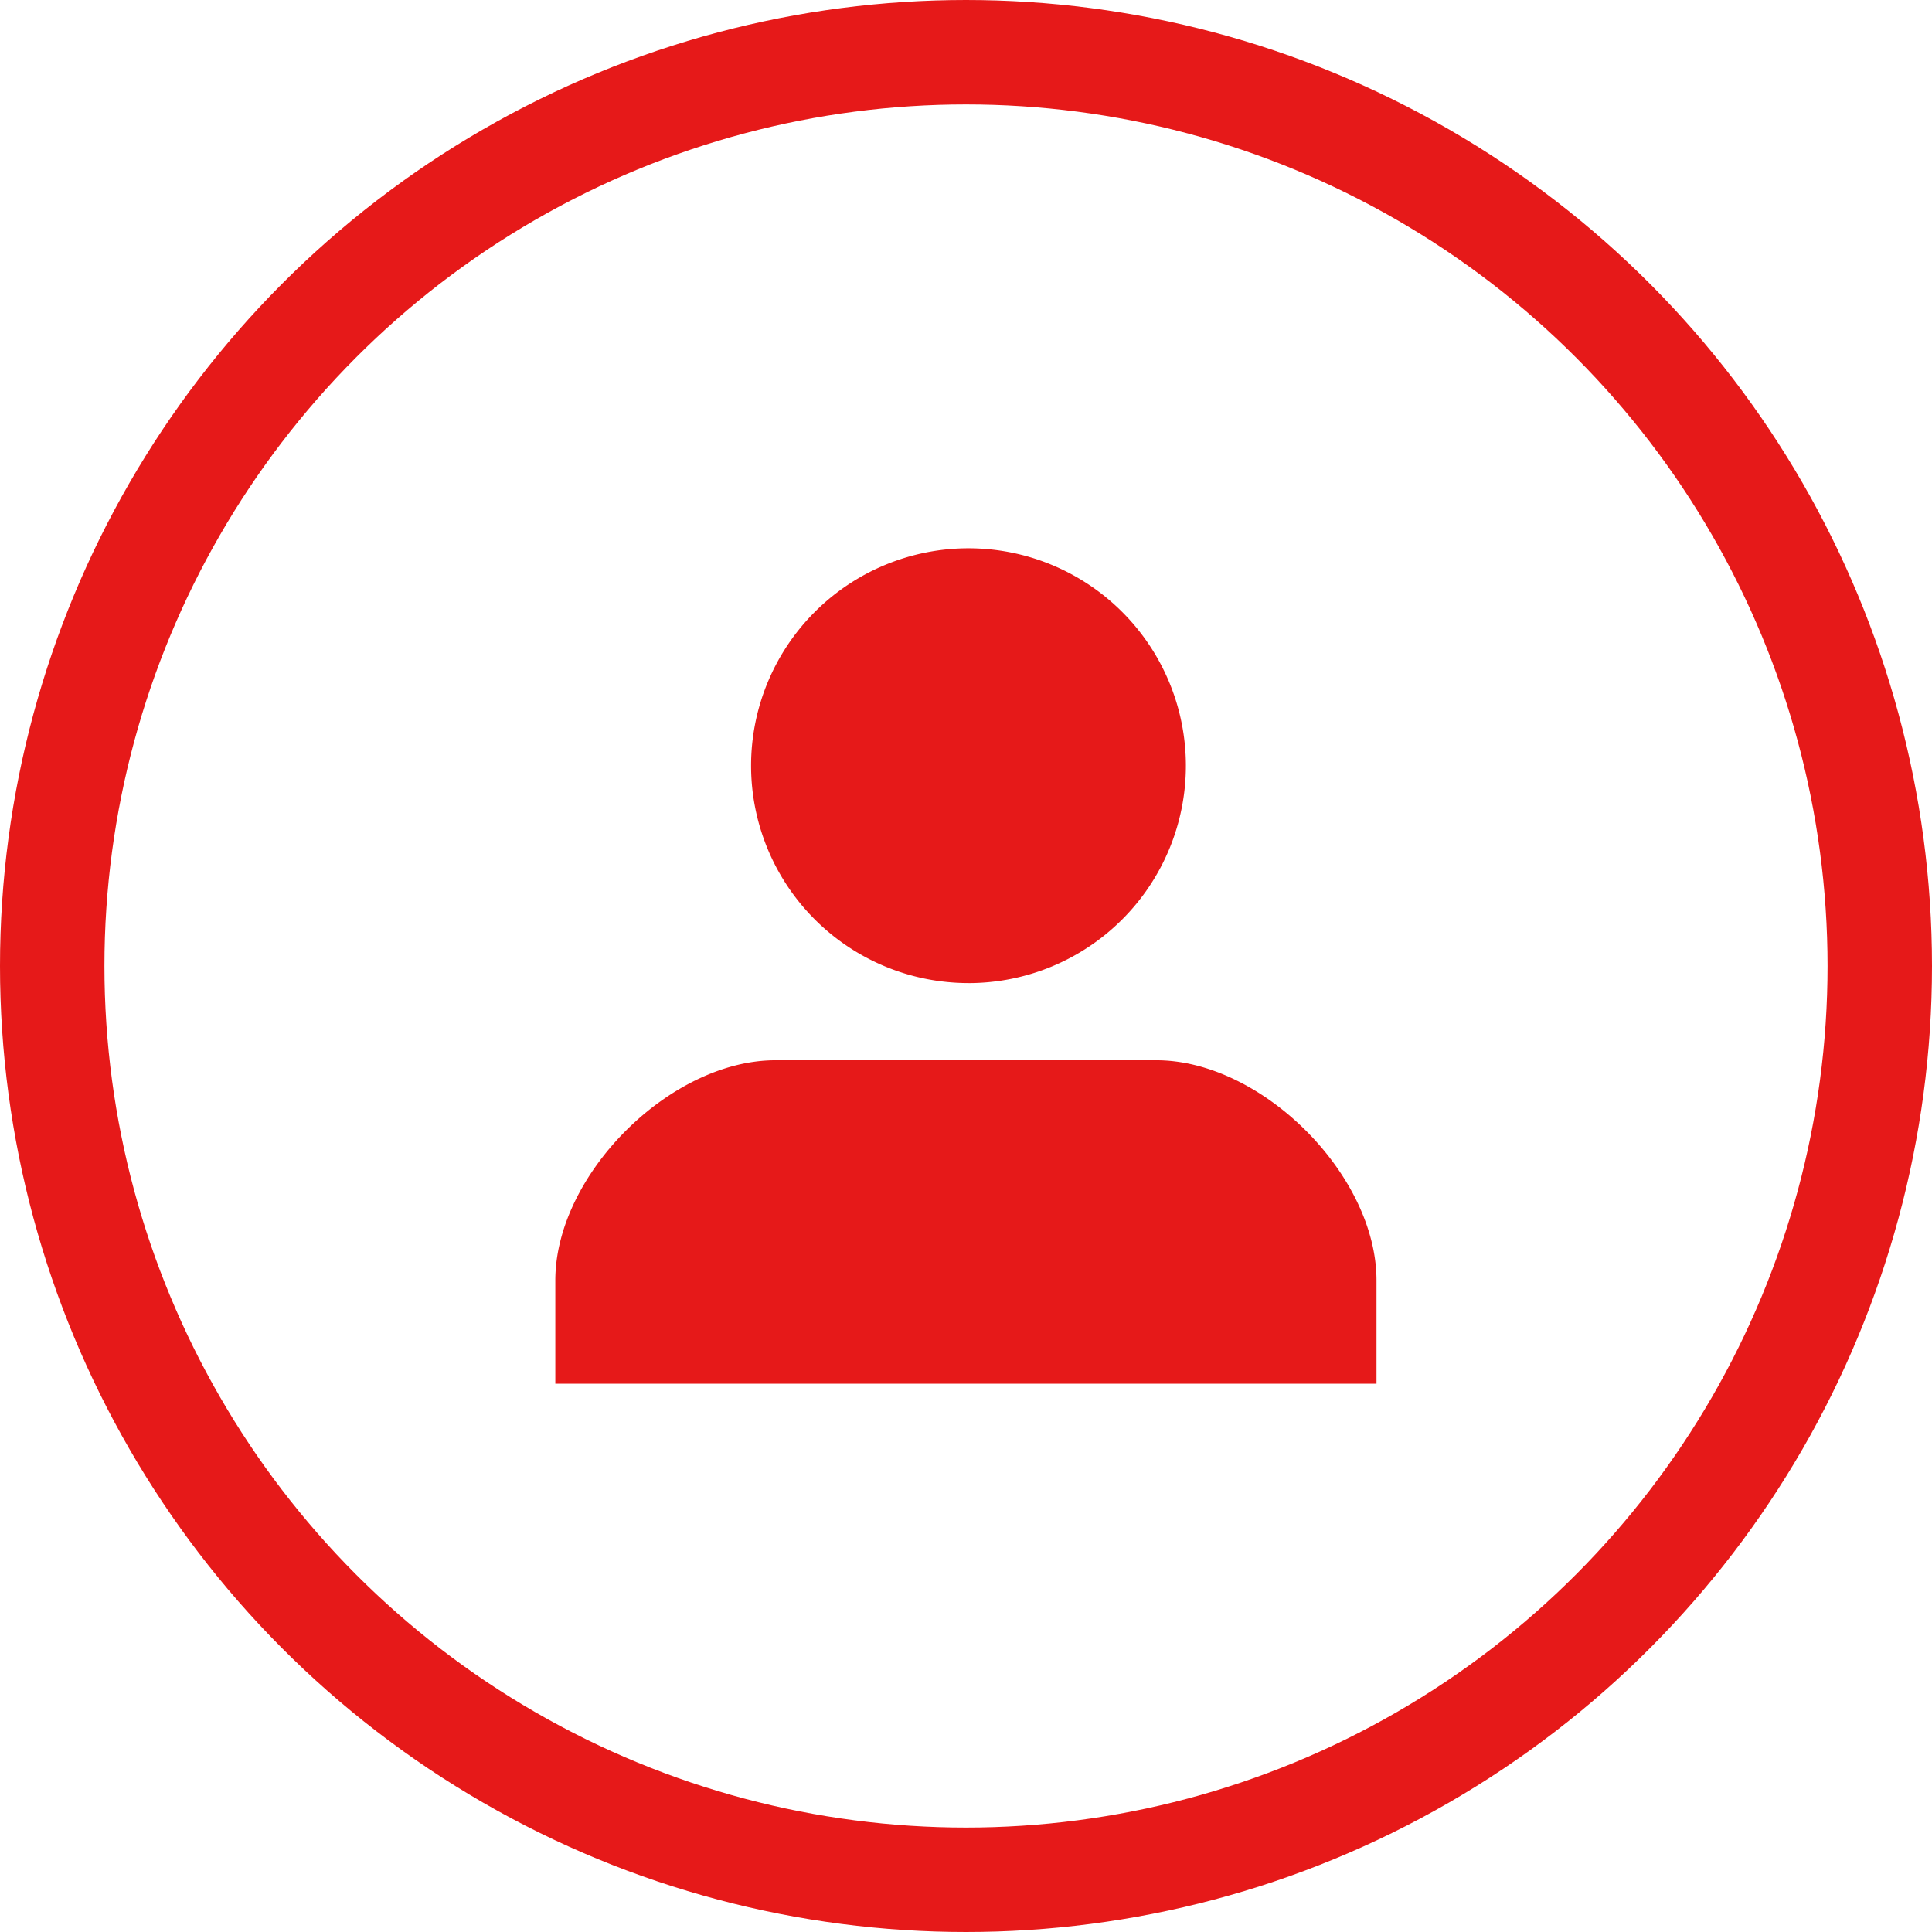 <svg xmlns="http://www.w3.org/2000/svg" xmlns:xlink="http://www.w3.org/1999/xlink" width="74" height="74" viewBox="0 0 74 74">
  <defs>
    <clipPath id="clip-path">
      <rect width="32" height="32" transform="translate(779 3279)" fill="#fff"/>
    </clipPath>
  </defs>
  <g transform="translate(-758 -3343)">
    <g transform="translate(758 3343)" fill="none" stroke="#e61919" stroke-width="4">
      <circle cx="37" cy="37" r="37" stroke="none"/>
      <circle cx="37" cy="37" r="35" fill="none"/>
    </g>
    <g transform="translate(0 85)" clip-path="url(#clip-path)">
      <g transform="translate(-130 116)">        <path d="M192.427,16.655A8.327,8.327,0,1,0,184.1,8.327a8.327,8.327,0,0,0,8.327,8.327" transform="translate(732.668 3163)" fill="#e61919"/>
        <path d="M163.747,119.3H149.131c-4.043,0-8.431,4.388-8.431,8.431V155.72a3.645,3.645,0,0,0,3.645,3.663H146.9l1.382,23.877a3.887,3.887,0,0,0,3.9,3.887h8.5a3.887,3.887,0,0,0,3.887-3.887l1.382-23.877h2.557a3.663,3.663,0,0,0,3.645-3.663V127.731c0-4.043-4.388-8.431-8.431-8.431" transform="translate(768.57 3063.311)" fill="#e61919"/>
      </g>
    </g>
  </g>
</svg>
